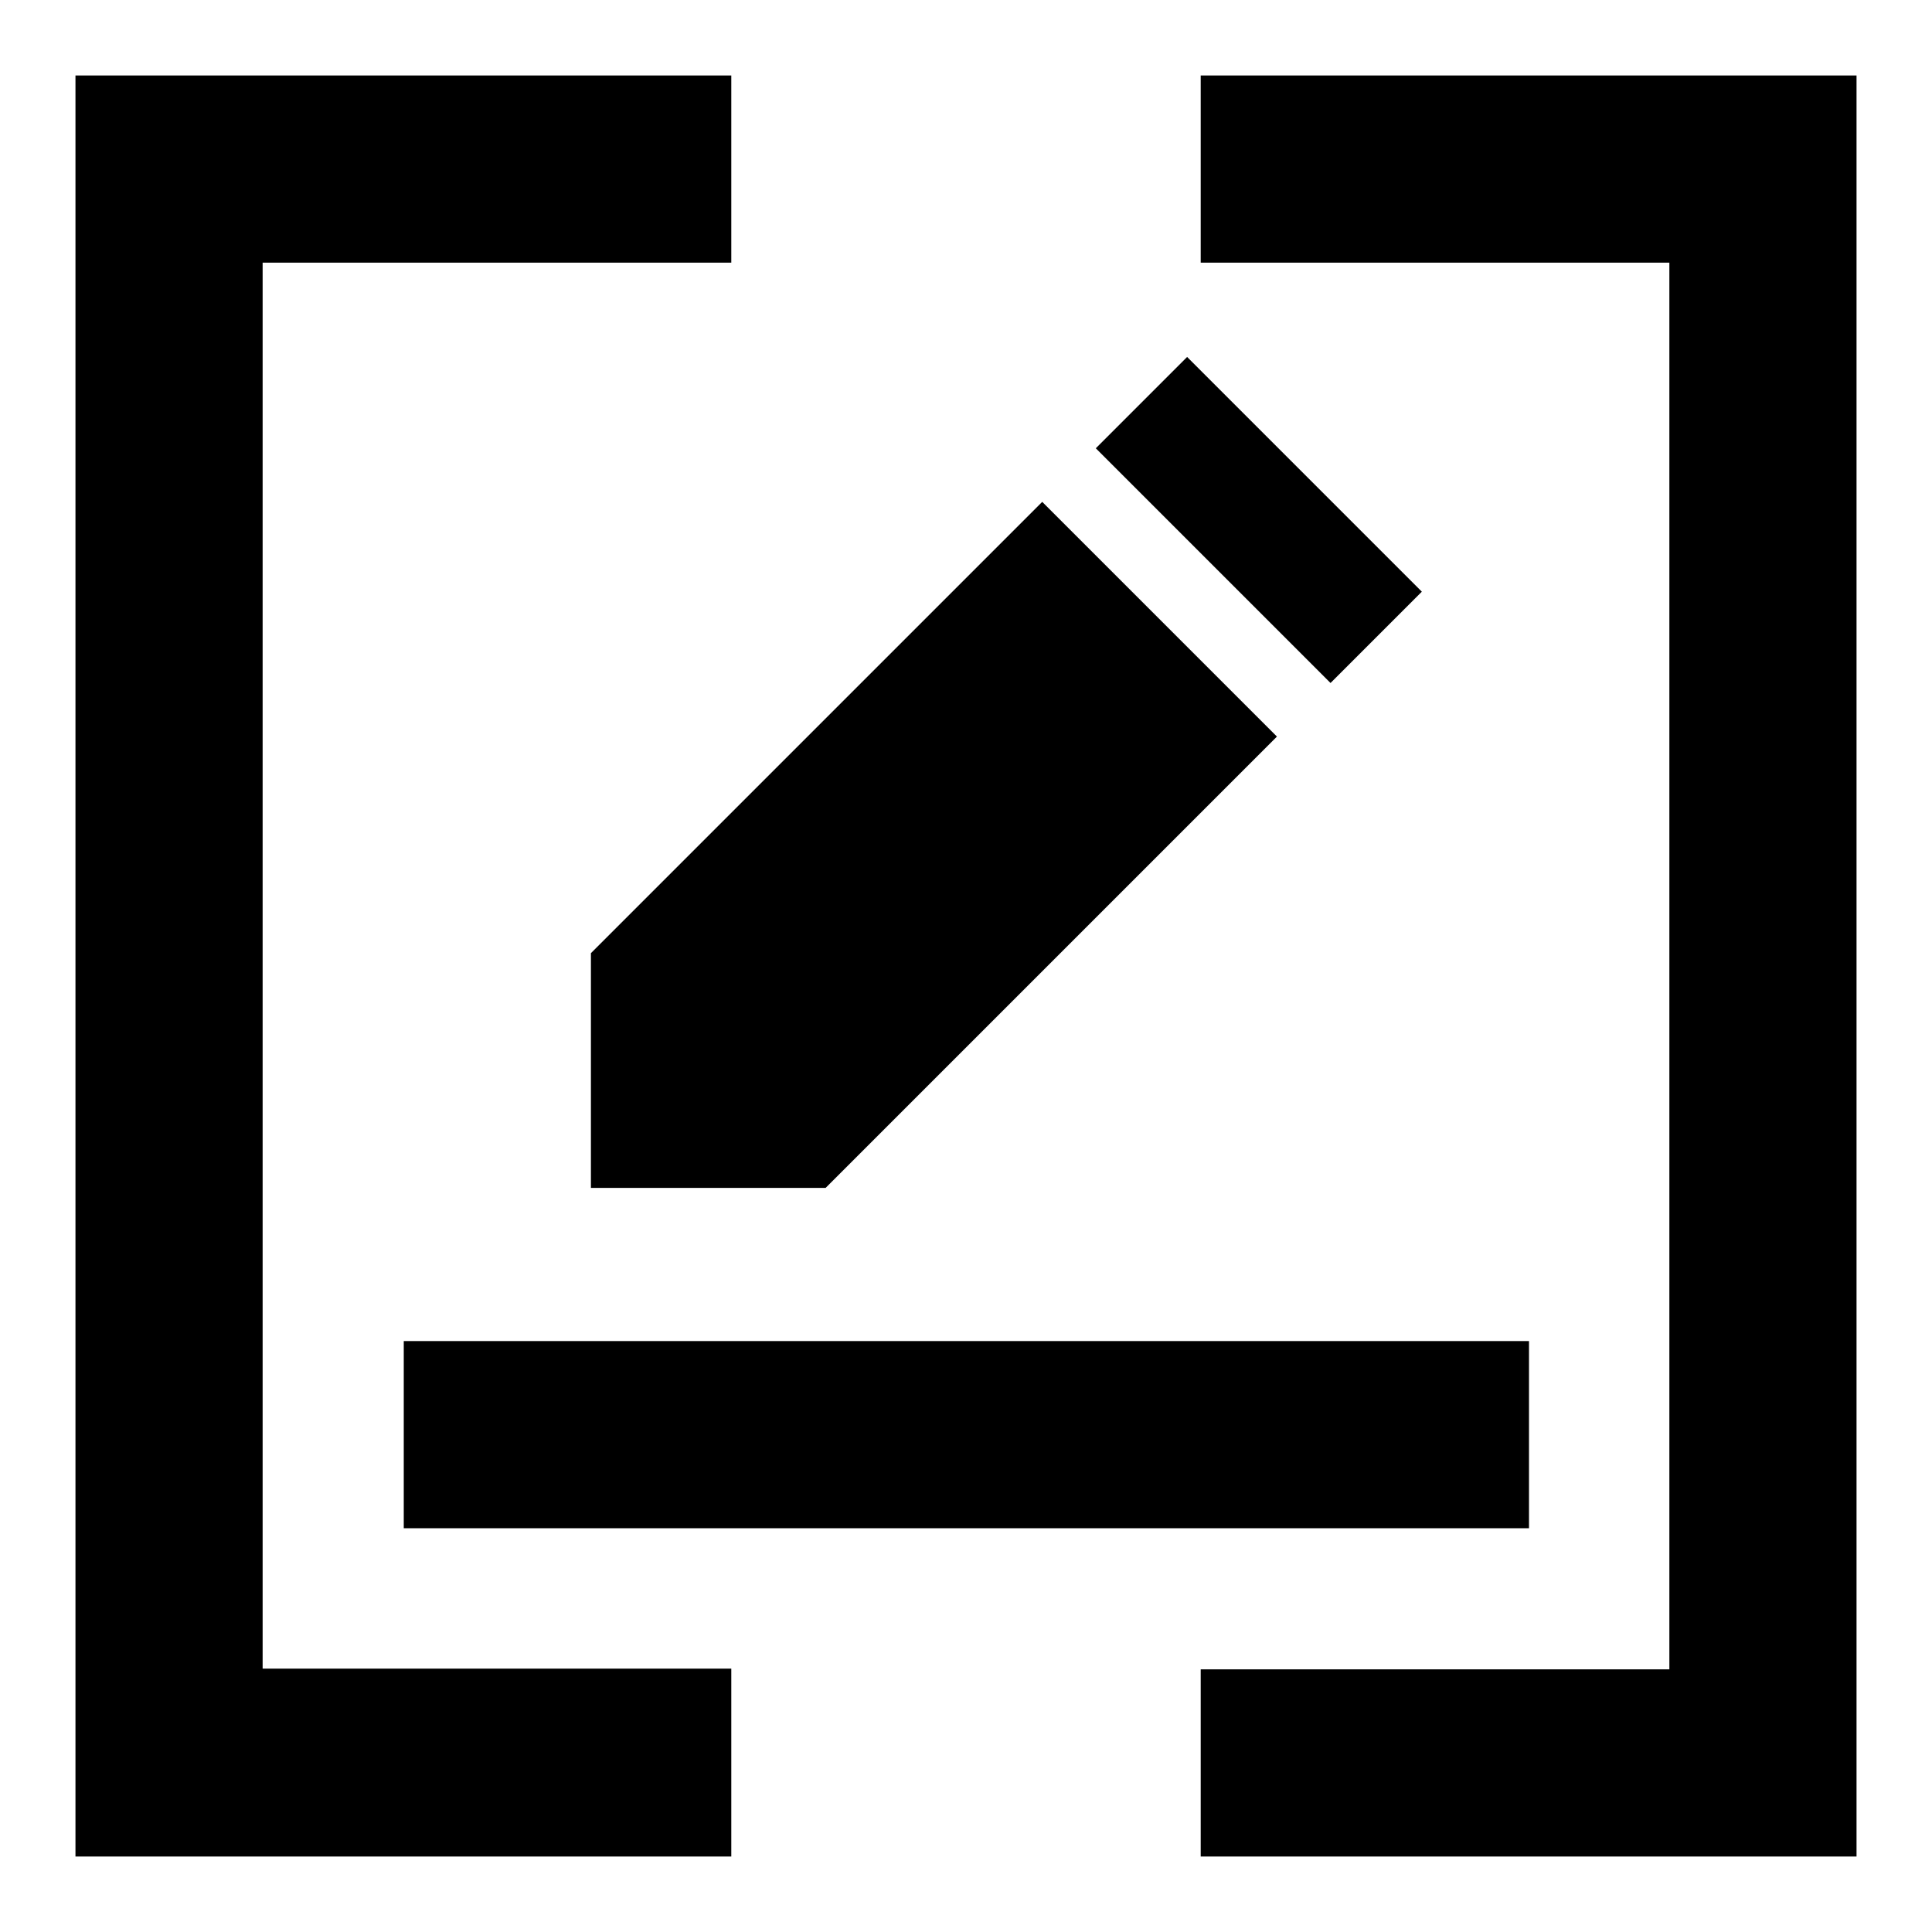 <?xml version="1.0" encoding="utf-8"?>
<!-- Svg Vector Icons : http://www.onlinewebfonts.com/icon -->
<!DOCTYPE svg PUBLIC "-//W3C//DTD SVG 1.1//EN" "http://www.w3.org/Graphics/SVG/1.1/DTD/svg11.dtd">
<svg version="1.1" xmlns="http://www.w3.org/2000/svg" xmlns:xlink="http://www.w3.org/1999/xlink" x="0px" y="0px" viewBox="0 0 256 256" enable-background="new 0 0 256 256" xml:space="preserve">
<g> <path fill="#000000" d="M221.2,221.2V34.8h-62.1V10H246v236h-86.9v-24.8H221.2z M78.3,126.3l59.8-59.8l31.1,31.1l-59.8,59.8H78.3 V126.3z M34.8,34.8v186.3h62.1V246H10V10h86.9v24.8H34.8z M145.2,59.4l12.1-12.1l31.1,31.1l-12.1,12.1L145.2,59.4z M53.5,177.7 h149.1v24.8H53.5V177.7z"/></g>
</svg>
